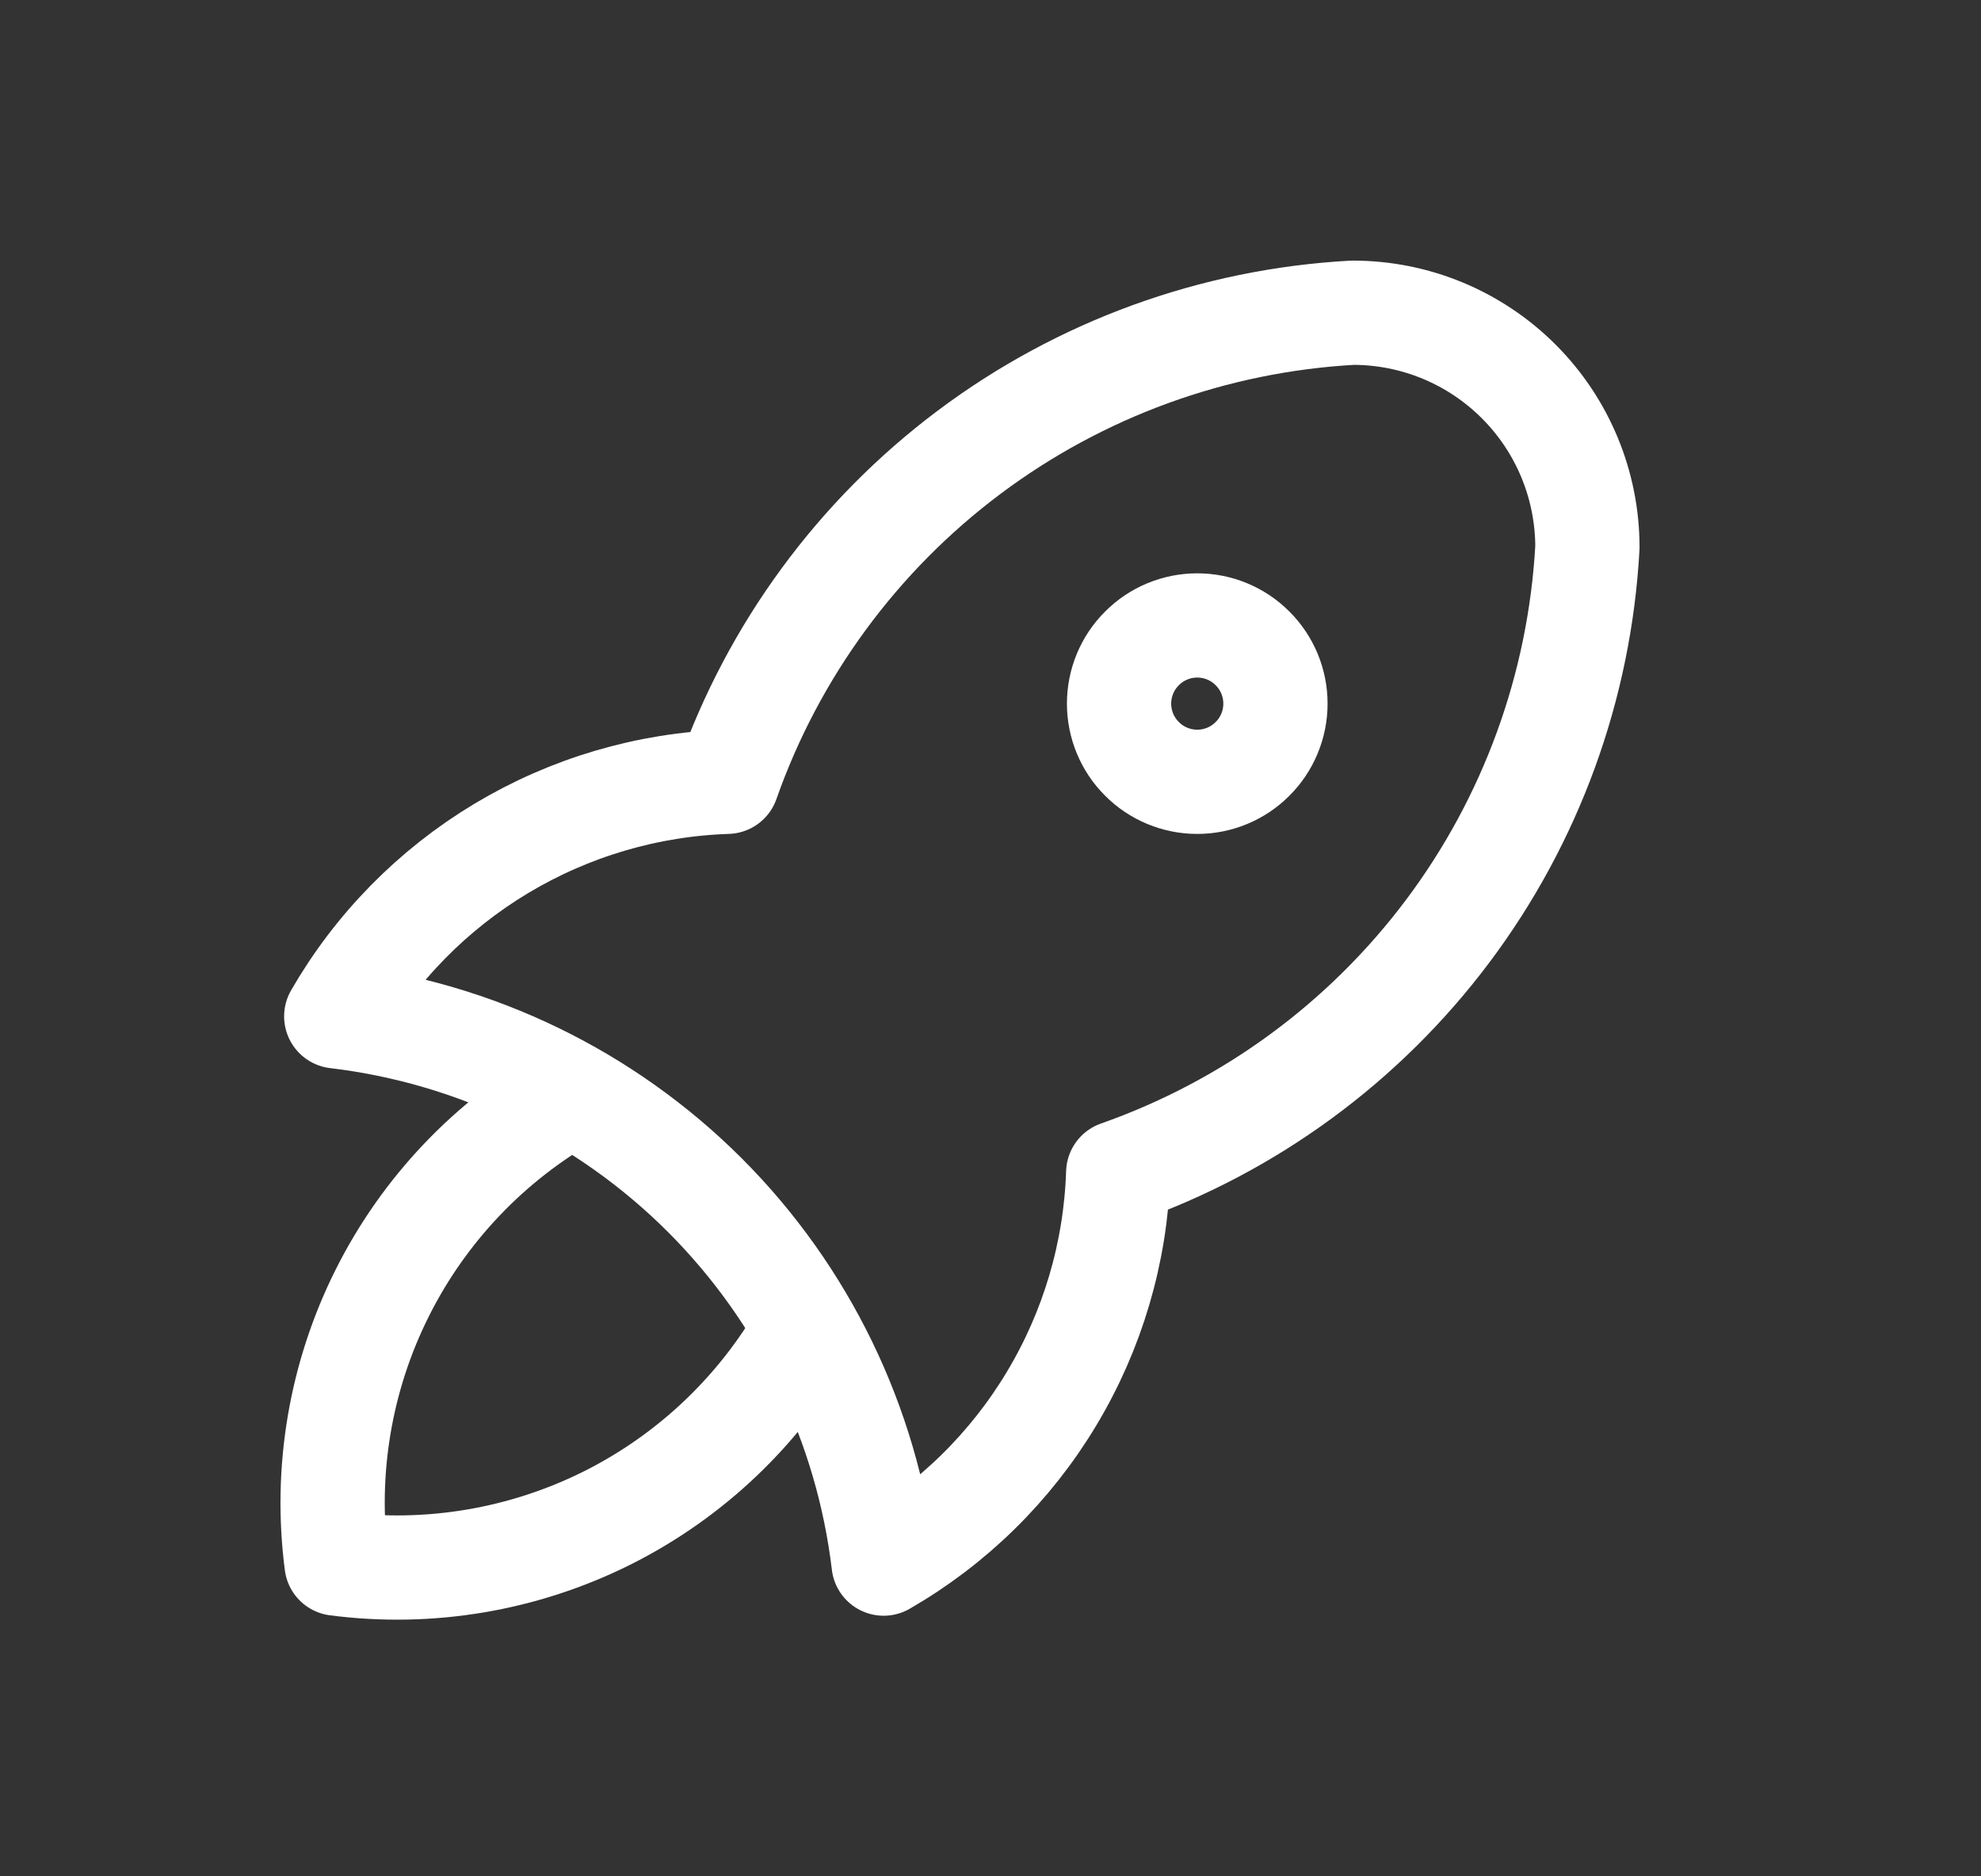 <svg width="19" height="18" viewBox="0 0 19 18" fill="none" xmlns="http://www.w3.org/2000/svg">
<rect x="0" y="0" width="19" height="18" fill="#333333" stroke="none"/>
<g id="Frame" clip-path="url(#clip0_1175_2295)">
<path id="Vector" d="M3.225 9.75C4.562 9.909 5.807 10.513 6.76 11.465C7.712 12.418 8.316 13.663 8.475 15C9.138 14.618 9.693 14.073 10.086 13.417C10.48 12.761 10.7 12.015 10.725 11.25C11.985 10.807 13.084 10.001 13.885 8.933C14.686 7.865 15.152 6.583 15.225 5.25C15.225 4.653 14.988 4.081 14.566 3.659C14.144 3.237 13.572 3 12.975 3C11.642 3.073 10.361 3.539 9.293 4.34C8.225 5.141 7.418 6.241 6.975 7.5C6.21 7.525 5.465 7.745 4.808 8.139C4.152 8.533 3.607 9.087 3.225 9.75Z" stroke="white" stroke-linecap="round" stroke-linejoin="round"/>
<path id="Vector_2" d="M5.478 10.5C4.697 10.941 4.066 11.604 3.665 12.406C3.264 13.208 3.112 14.111 3.228 15C4.117 15.116 5.02 14.963 5.822 14.563C6.623 14.162 7.287 13.531 7.728 12.75" stroke="white" stroke-linecap="round" stroke-linejoin="round"/>
<path id="Vector_3" d="M10.733 6.75C10.733 6.949 10.812 7.14 10.953 7.28C11.093 7.421 11.284 7.5 11.483 7.5C11.682 7.5 11.873 7.421 12.013 7.28C12.154 7.14 12.233 6.949 12.233 6.75C12.233 6.551 12.154 6.36 12.013 6.22C11.873 6.079 11.682 6 11.483 6C11.284 6 11.093 6.079 10.953 6.22C10.812 6.36 10.733 6.551 10.733 6.75Z" stroke="white" stroke-linecap="round" stroke-linejoin="round"/>
</g>
<defs>
<clipPath id="clip0_1175_2295">
<rect width="18" height="18" fill="white" transform="translate(0.229)"/>
</clipPath>
</defs>
</svg>
